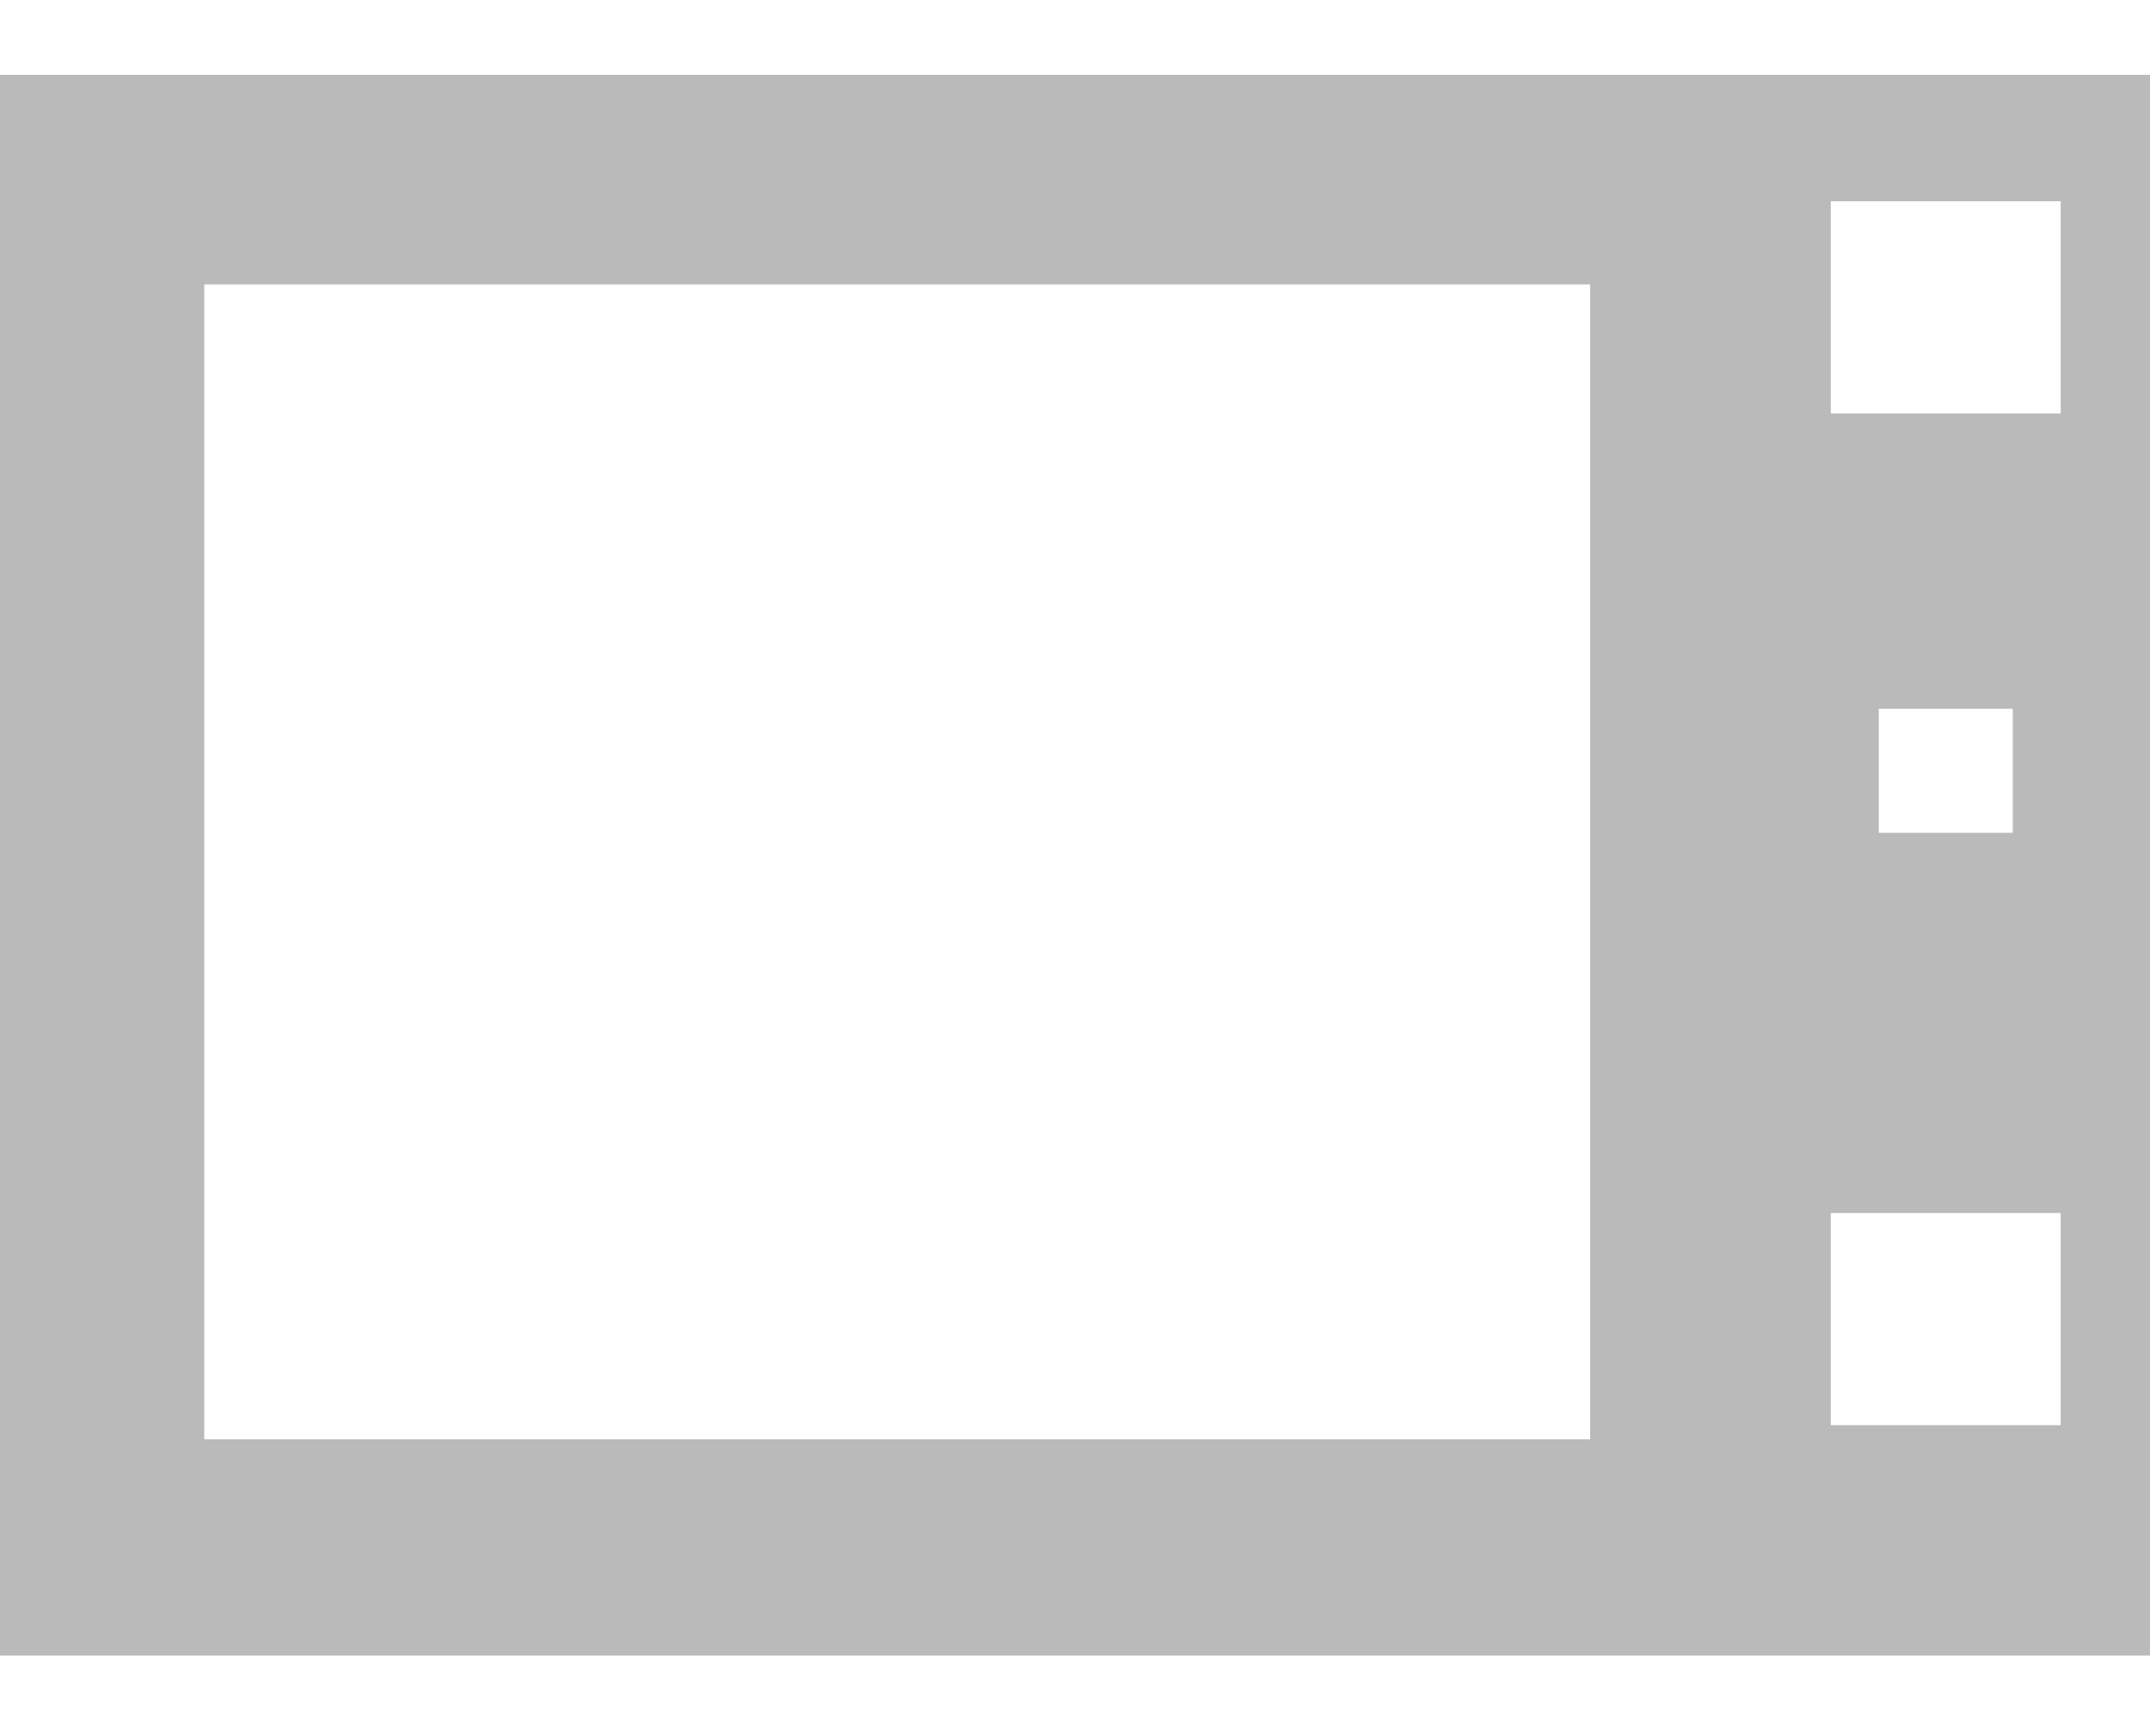 <svg width="26" height="21" fill="none" xmlns="http://www.w3.org/2000/svg"><path d="M0 .905v19.12h26V.905H0Zm19.23 16.504H2.47V3.44h16.76v13.968Zm5.69-.171h-2.78v-2.566h2.78v2.566Zm-.58-8.665v1.5h-1.62v-1.5h1.62Zm.58-3.572h-2.78V2.434h2.78v2.567Z" fill="#BABABA"/></svg>